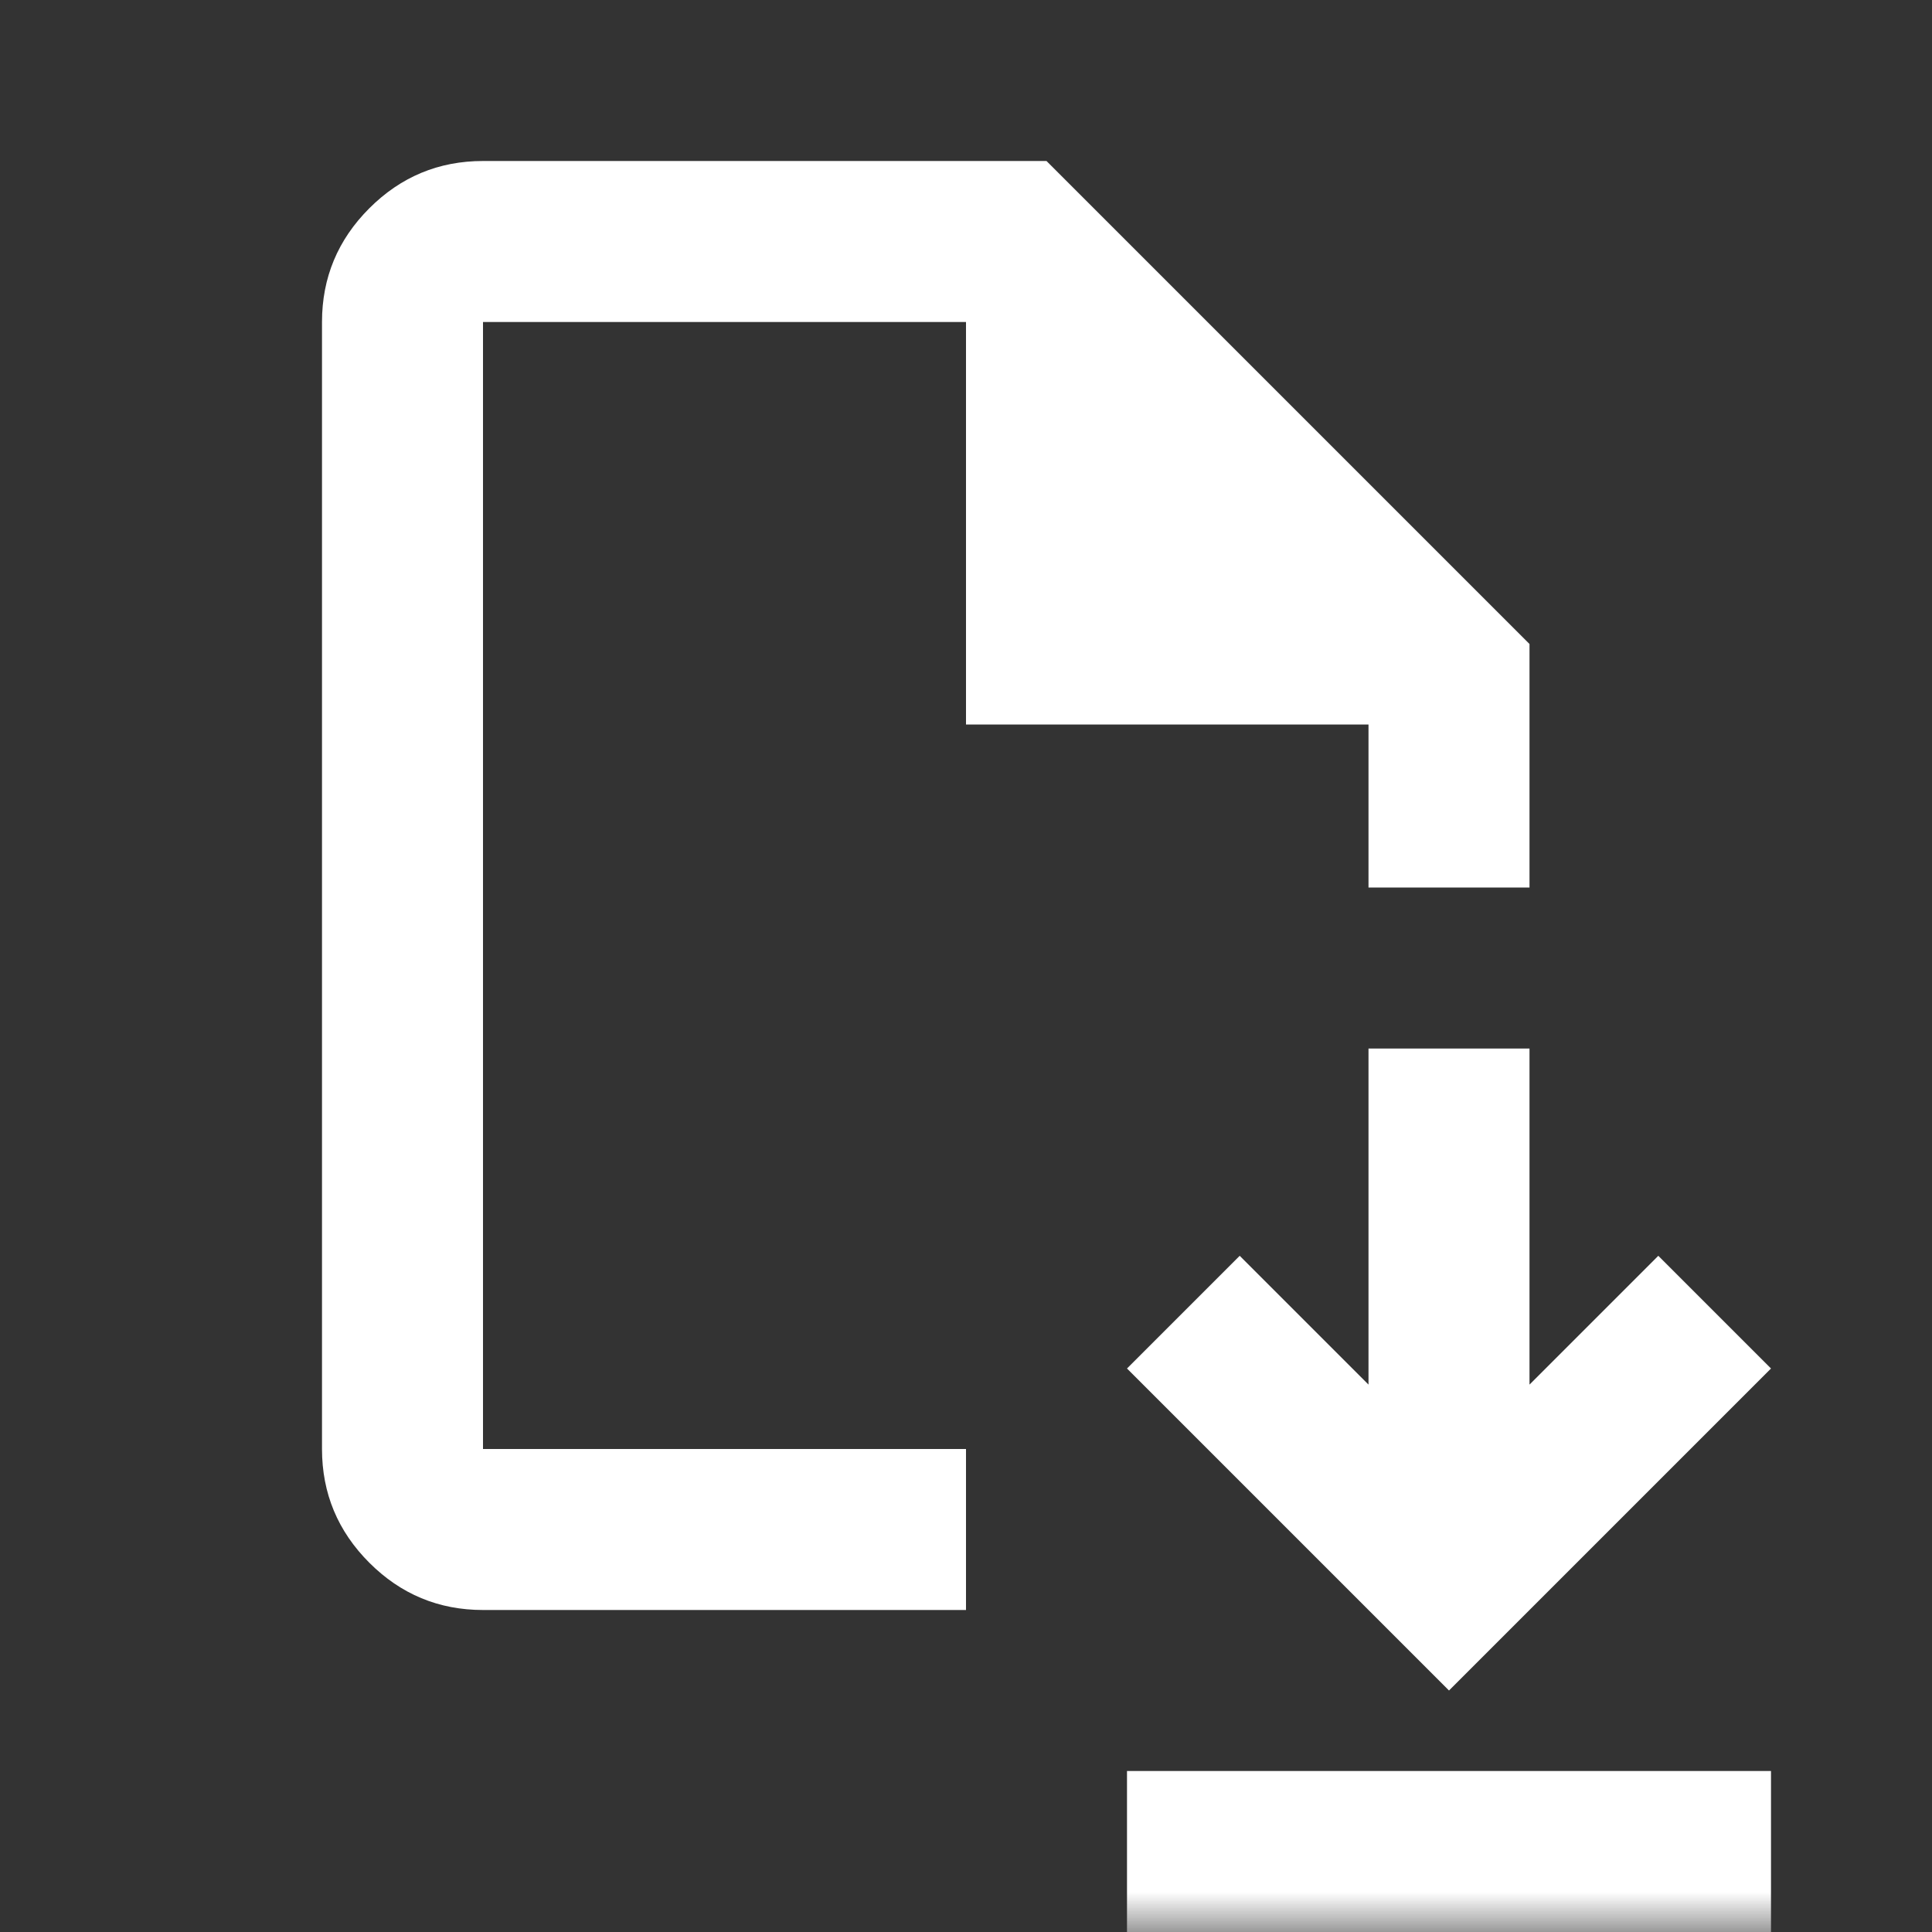 <svg width="24" height="24" viewBox="0 0 24 24" fill="none" xmlns="http://www.w3.org/2000/svg">
<rect x="0" y="0" width="24" height="24" fill="#333333" stroke="none"/>
<mask id="mask0_10701_2388" style="mask-type:alpha" maskUnits="userSpaceOnUse" x="0" y="0" width="24" height="24">
<rect width="24" height="24" fill="#D9D9D9"/>
</mask>
<g mask="url(#mask0_10701_2388)">
<path d="M18 21L22 17L20.6 15.6L19 17.2V13.025H17V17.2L15.4 15.6L14 17L18 21ZM14 24V22H22V24H14ZM6 20C5.45 20 4.979 19.804 4.588 19.413C4.196 19.021 4 18.55 4 18V4C4 3.45 4.196 2.979 4.588 2.587C4.979 2.196 5.45 2 6 2H13L19 8V11.025H17V9H12V4H6V18H12V20H6Z" fill="white"/>
</g>
</svg>

